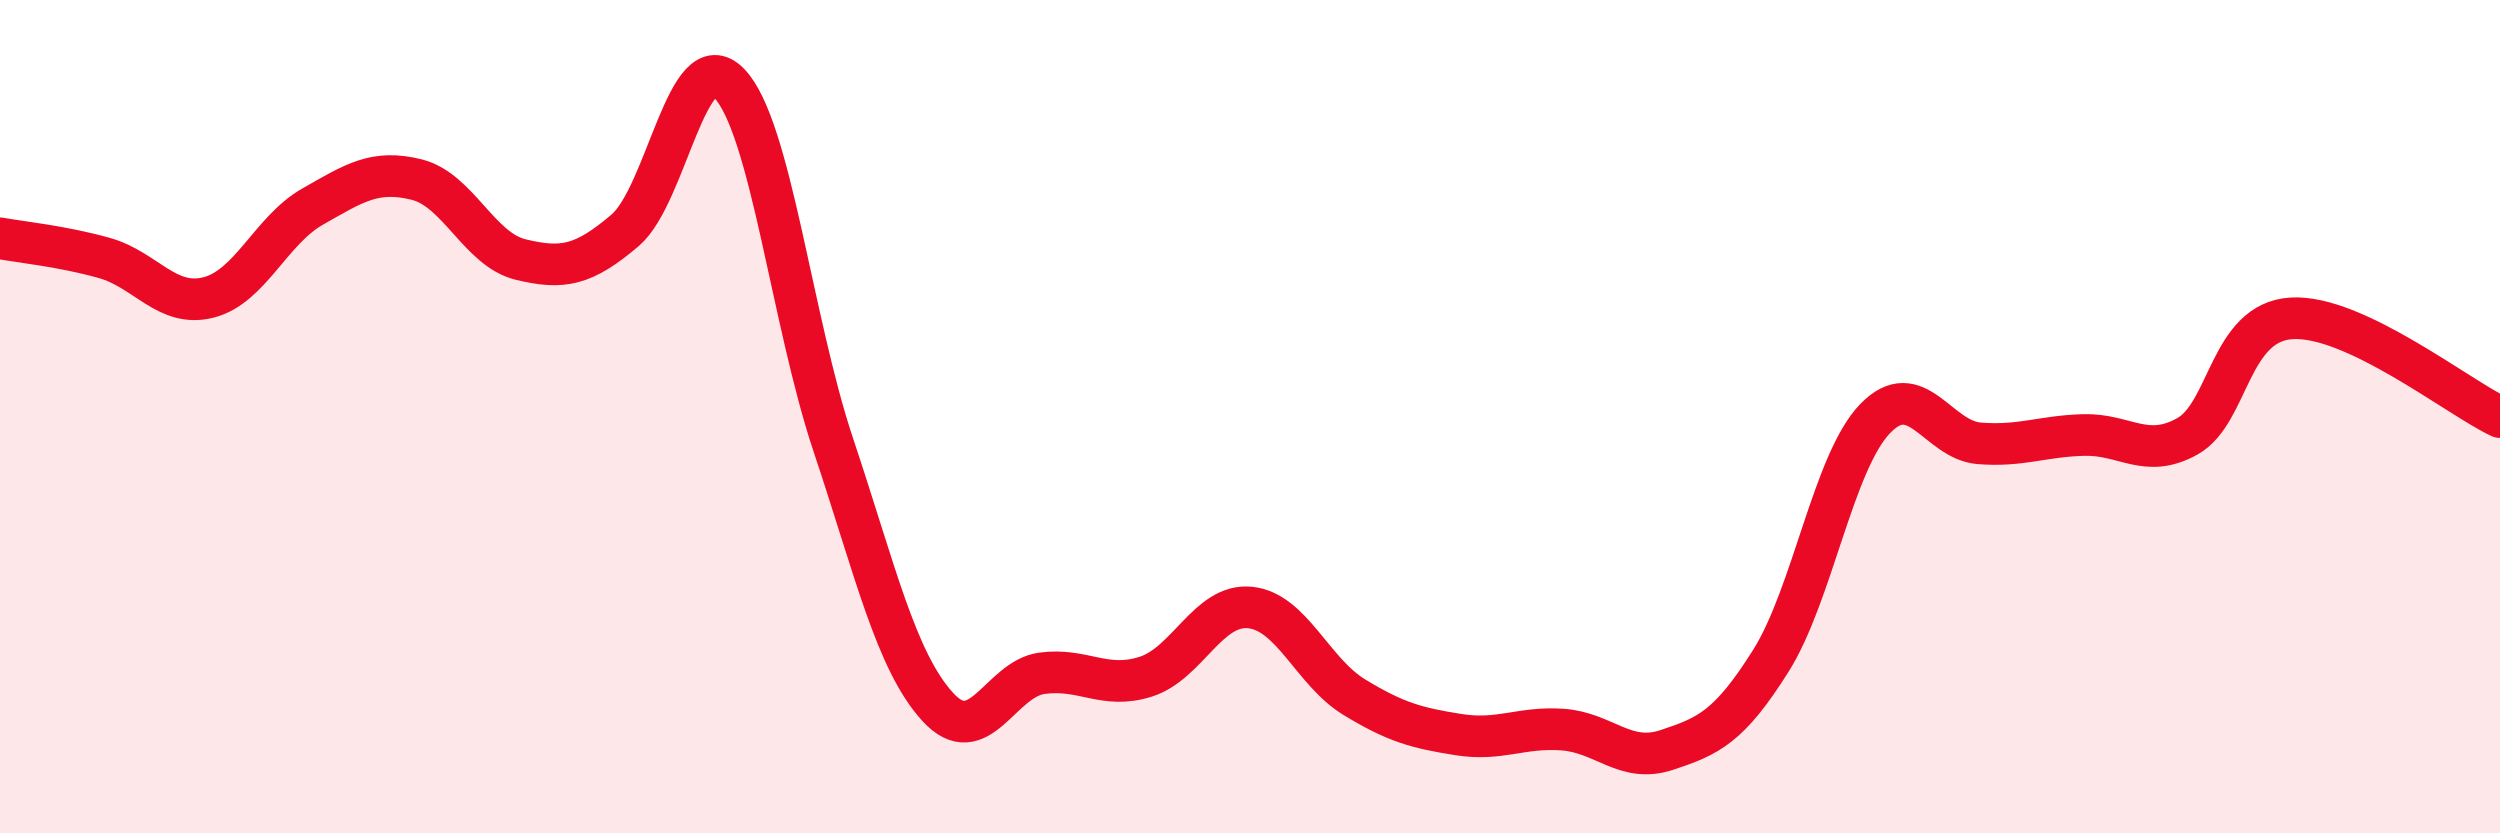
    <svg width="60" height="20" viewBox="0 0 60 20" xmlns="http://www.w3.org/2000/svg">
      <path
        d="M 0,5.72 C 0.5,5.81 1.5,5.91 2.5,6.19 C 3.5,6.47 4,7.39 5,7.14 C 6,6.89 6.5,5.53 7.5,4.96 C 8.5,4.39 9,4.06 10,4.31 C 11,4.56 11.5,5.99 12.5,6.23 C 13.5,6.47 14,6.38 15,5.53 C 16,4.68 16.5,0.97 17.5,2 C 18.5,3.03 19,7.69 20,10.68 C 21,13.67 21.5,15.86 22.5,16.96 C 23.5,18.06 24,16.3 25,16.16 C 26,16.02 26.5,16.56 27.5,16.24 C 28.5,15.92 29,14.48 30,14.58 C 31,14.68 31.5,16.12 32.5,16.73 C 33.5,17.34 34,17.47 35,17.63 C 36,17.79 36.5,17.44 37.5,17.51 C 38.5,17.58 39,18.33 40,18 C 41,17.67 41.5,17.45 42.5,15.86 C 43.5,14.27 44,11.09 45,10.05 C 46,9.01 46.5,10.56 47.5,10.64 C 48.5,10.72 49,10.47 50,10.44 C 51,10.41 51.5,11.03 52.5,10.47 C 53.5,9.91 53.5,7.73 55,7.64 C 56.5,7.55 59,9.54 60,10.01L60 20L0 20Z"
        fill="#EB0A25"
        opacity="0.1"
        stroke-linecap="round"
        stroke-linejoin="round"
      />
      <path
        d="M 0,5.72 C 0.5,5.81 1.5,5.91 2.5,6.19 C 3.5,6.47 4,7.39 5,7.14 C 6,6.89 6.5,5.53 7.5,4.96 C 8.5,4.39 9,4.06 10,4.31 C 11,4.56 11.5,5.99 12.5,6.23 C 13.5,6.47 14,6.38 15,5.53 C 16,4.68 16.5,0.97 17.5,2 C 18.5,3.03 19,7.69 20,10.68 C 21,13.67 21.5,15.86 22.5,16.96 C 23.5,18.06 24,16.3 25,16.16 C 26,16.02 26.5,16.56 27.5,16.24 C 28.5,15.92 29,14.48 30,14.58 C 31,14.68 31.5,16.12 32.5,16.73 C 33.5,17.34 34,17.47 35,17.63 C 36,17.79 36.5,17.44 37.5,17.51 C 38.5,17.58 39,18.33 40,18 C 41,17.67 41.5,17.45 42.5,15.86 C 43.5,14.27 44,11.09 45,10.05 C 46,9.01 46.5,10.56 47.5,10.64 C 48.5,10.72 49,10.47 50,10.44 C 51,10.41 51.5,11.03 52.5,10.47 C 53.5,9.91 53.5,7.73 55,7.64 C 56.5,7.55 59,9.54 60,10.01"
        stroke="#EB0A25"
        stroke-width="1"
        fill="none"
        stroke-linecap="round"
        stroke-linejoin="round"
      />
    </svg>
  
